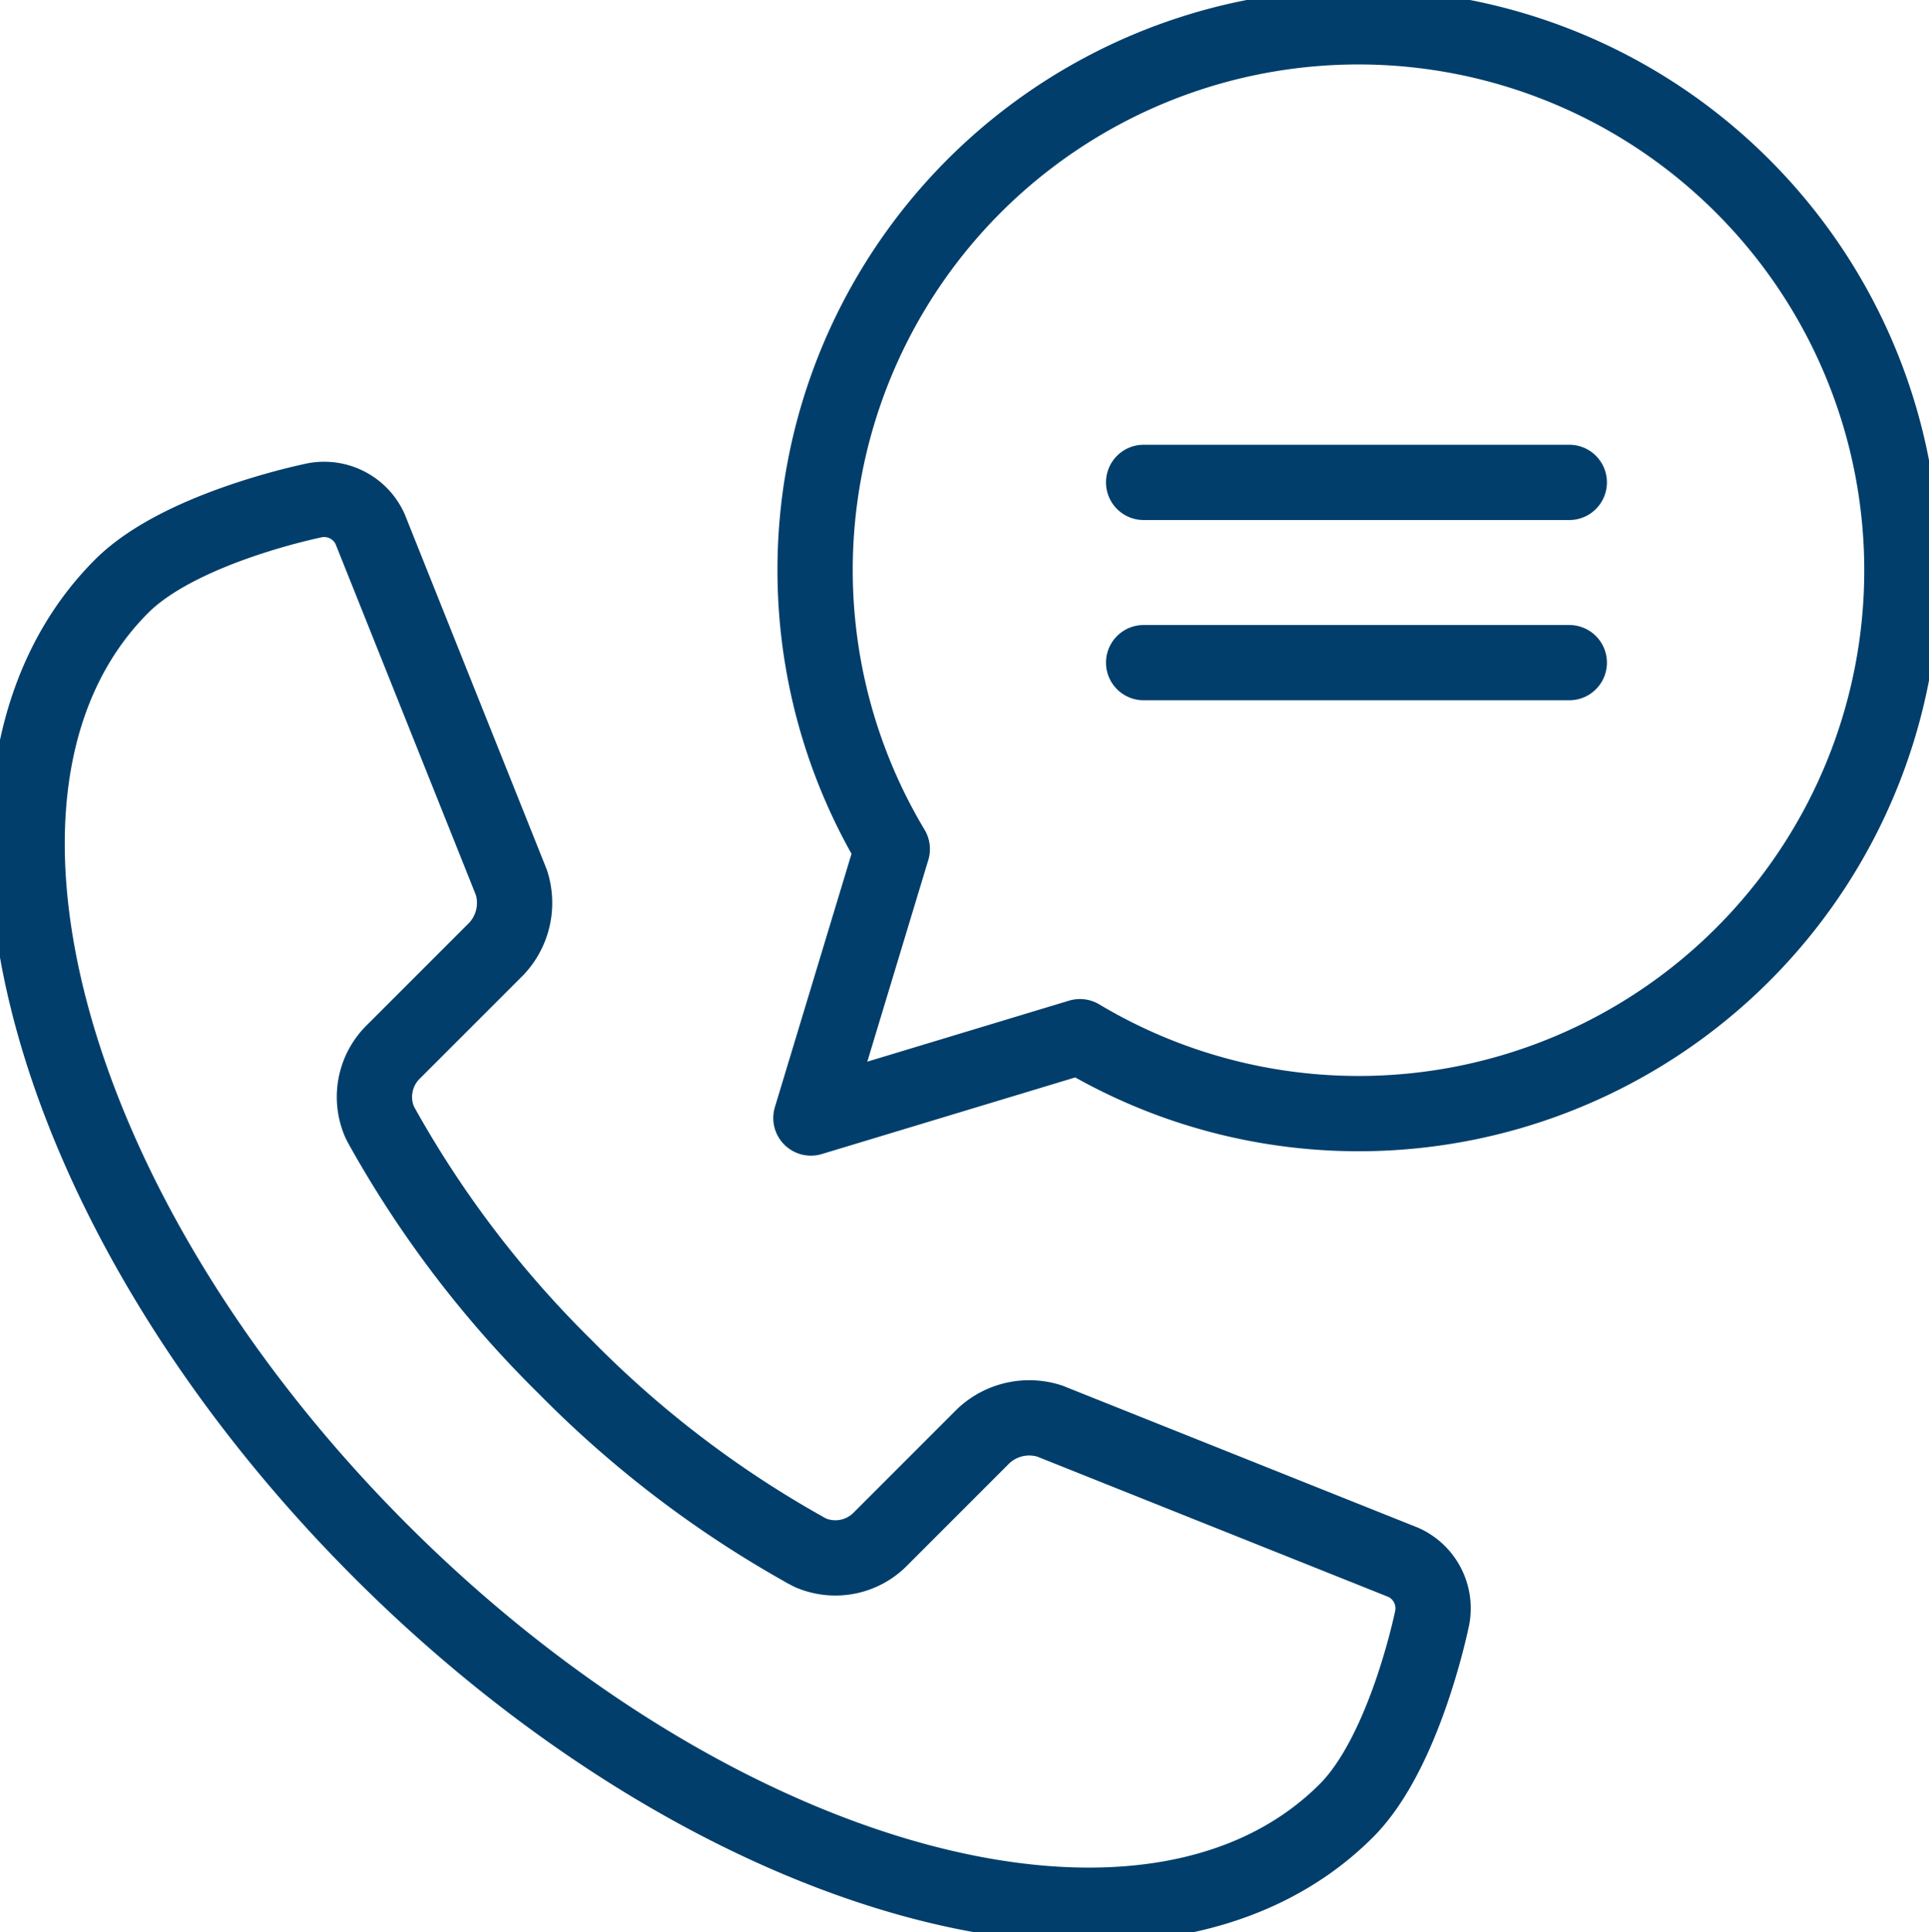 <svg xmlns="http://www.w3.org/2000/svg" xmlns:xlink="http://www.w3.org/1999/xlink" width="46.124" height="46.207" viewBox="0 0 46.124 46.207"><defs><clipPath id="a"><rect width="46.124" height="46.207" fill="none" stroke="#013e6b" stroke-width="1"/></clipPath></defs><g transform="translate(0 0)"><g transform="translate(0 0)" clip-path="url(#a)"><path d="M3.164,18.695h0c-4.662,4.661-1.887,15,6.2,23.082s18.419,10.862,23.081,6.2c1.413-1.413,2.055-4.623,2.055-4.623a1.206,1.206,0,0,0-.684-1.312l-8.465-3.382a1.6,1.6,0,0,0-1.585.359l-2.45,2.451a1.512,1.512,0,0,1-1.677.343l-.126-.065c-.017-.009-.036-.02-.052-.031a25.465,25.465,0,0,1-5.691-4.349,25.491,25.491,0,0,1-4.349-5.69c-.009-.017-.019-.032-.028-.05-.024-.044-.046-.085-.067-.128a1.512,1.512,0,0,1,.341-1.677l2.455-2.455a1.6,1.6,0,0,0,.359-1.586L9.1,17.324a1.206,1.206,0,0,0-1.312-.683S4.578,17.282,3.164,18.695Z" transform="translate(-0.253 -4.68)" fill="none" stroke="#013e6b" stroke-linecap="round" stroke-linejoin="round" stroke-width="1.8"/><path d="M49.271,4.707a12.989,12.989,0,0,0-20.336,15.85L26.99,26.988l6.432-1.945A12.99,12.99,0,0,0,49.271,4.707Z" transform="translate(-7.6 -0.254)" fill="none" stroke="#013e6b" stroke-linecap="round" stroke-linejoin="round" stroke-width="1.8"/><line x2="10.178" transform="translate(27.345 11.535)" fill="none" stroke="#013e6b" stroke-linecap="round" stroke-linejoin="round" stroke-width="1.8"/><line x2="10.178" transform="translate(27.345 15.845)" fill="none" stroke="#013e6b" stroke-linecap="round" stroke-linejoin="round" stroke-width="1.8"/></g></g></svg>